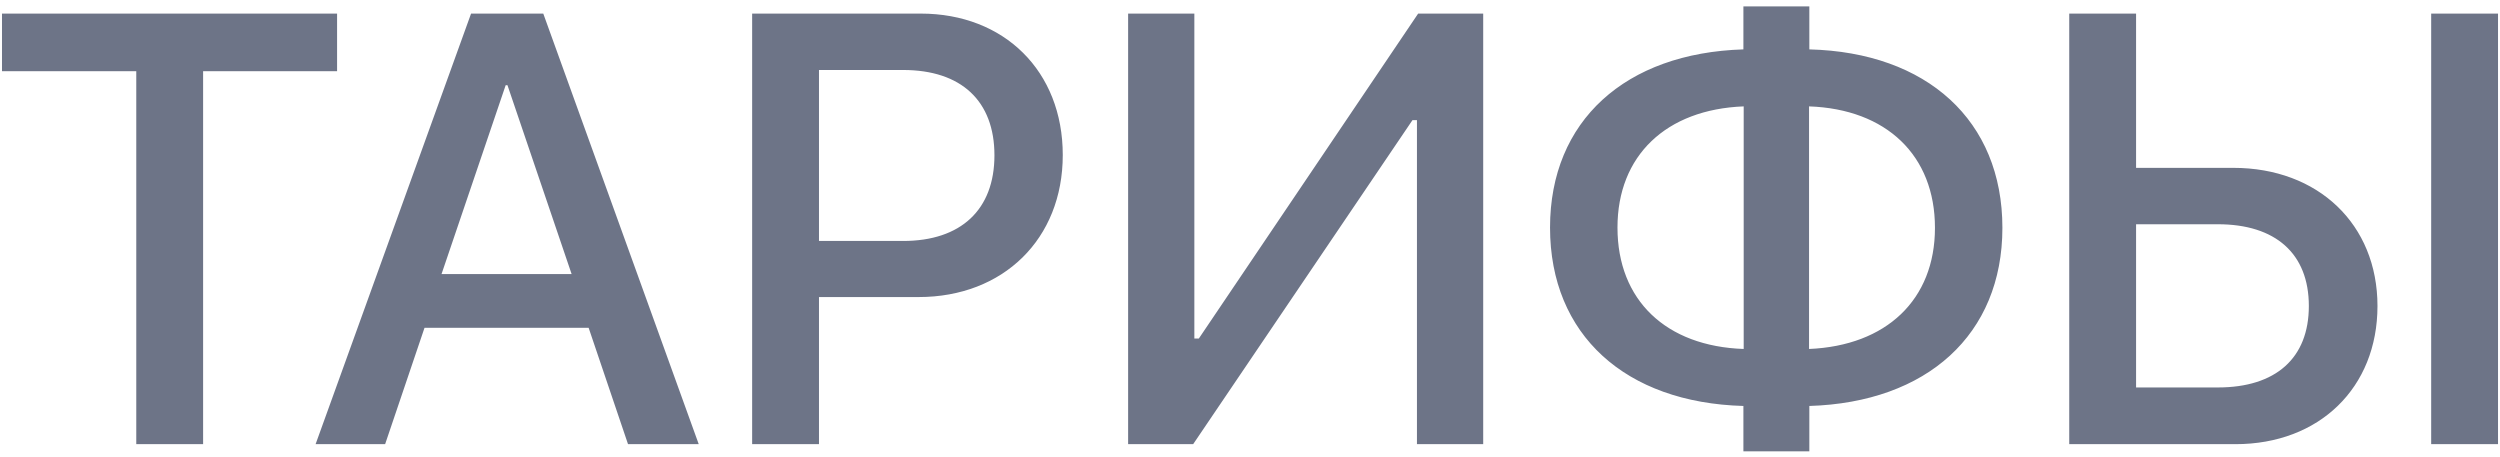 <?xml version="1.0" encoding="UTF-8"?> <svg xmlns="http://www.w3.org/2000/svg" width="197" height="36" viewBox="0 0 197 36" fill="none"><path d="M16.005 35H10.738V5.609H0.157V1.071H26.562V5.609H16.005V35ZM49.488 35L46.384 25.83H33.452L30.348 35H24.869L37.12 1.071H42.81L55.06 35H49.488ZM39.847 6.714L34.792 21.598H45.044L39.988 6.714H39.847ZM59.269 1.071H72.554C79.138 1.071 83.746 5.609 83.746 12.216C83.746 18.846 79.044 23.408 72.389 23.408H64.536V35H59.269V1.071ZM64.536 5.515V18.988H71.167C75.728 18.988 78.362 16.519 78.362 12.239C78.362 7.96 75.752 5.515 71.167 5.515H64.536ZM111.656 35V9.465H111.304L94.021 35H88.896V1.071H94.115V26.676H94.468L111.75 1.071H116.876V35H111.656ZM137.403 27.499V8.383C131.29 8.618 127.457 12.263 127.457 17.93C127.457 23.667 131.29 27.288 137.403 27.499ZM152.475 17.953C152.475 12.239 148.642 8.595 142.553 8.383V27.499C148.642 27.241 152.475 23.62 152.475 17.953ZM137.38 31.99C128.092 31.732 122.143 26.394 122.143 17.93C122.143 9.512 128.092 4.174 137.38 3.892V0.506H142.576V3.892C151.84 4.127 157.789 9.488 157.789 17.953C157.789 26.371 151.84 31.708 142.576 31.99V35.564H137.38V31.99ZM196.844 35H191.577V1.071H196.844V35ZM163.056 35V1.071H168.323V13.227H175.988C182.666 13.227 187.345 17.671 187.345 24.113C187.345 30.556 182.76 35 176.153 35H163.056ZM168.323 30.532H174.766C179.327 30.532 181.937 28.228 181.937 24.113C181.937 19.975 179.304 17.671 174.766 17.671H168.323V30.532Z" fill="#6D7487"></path></svg> 